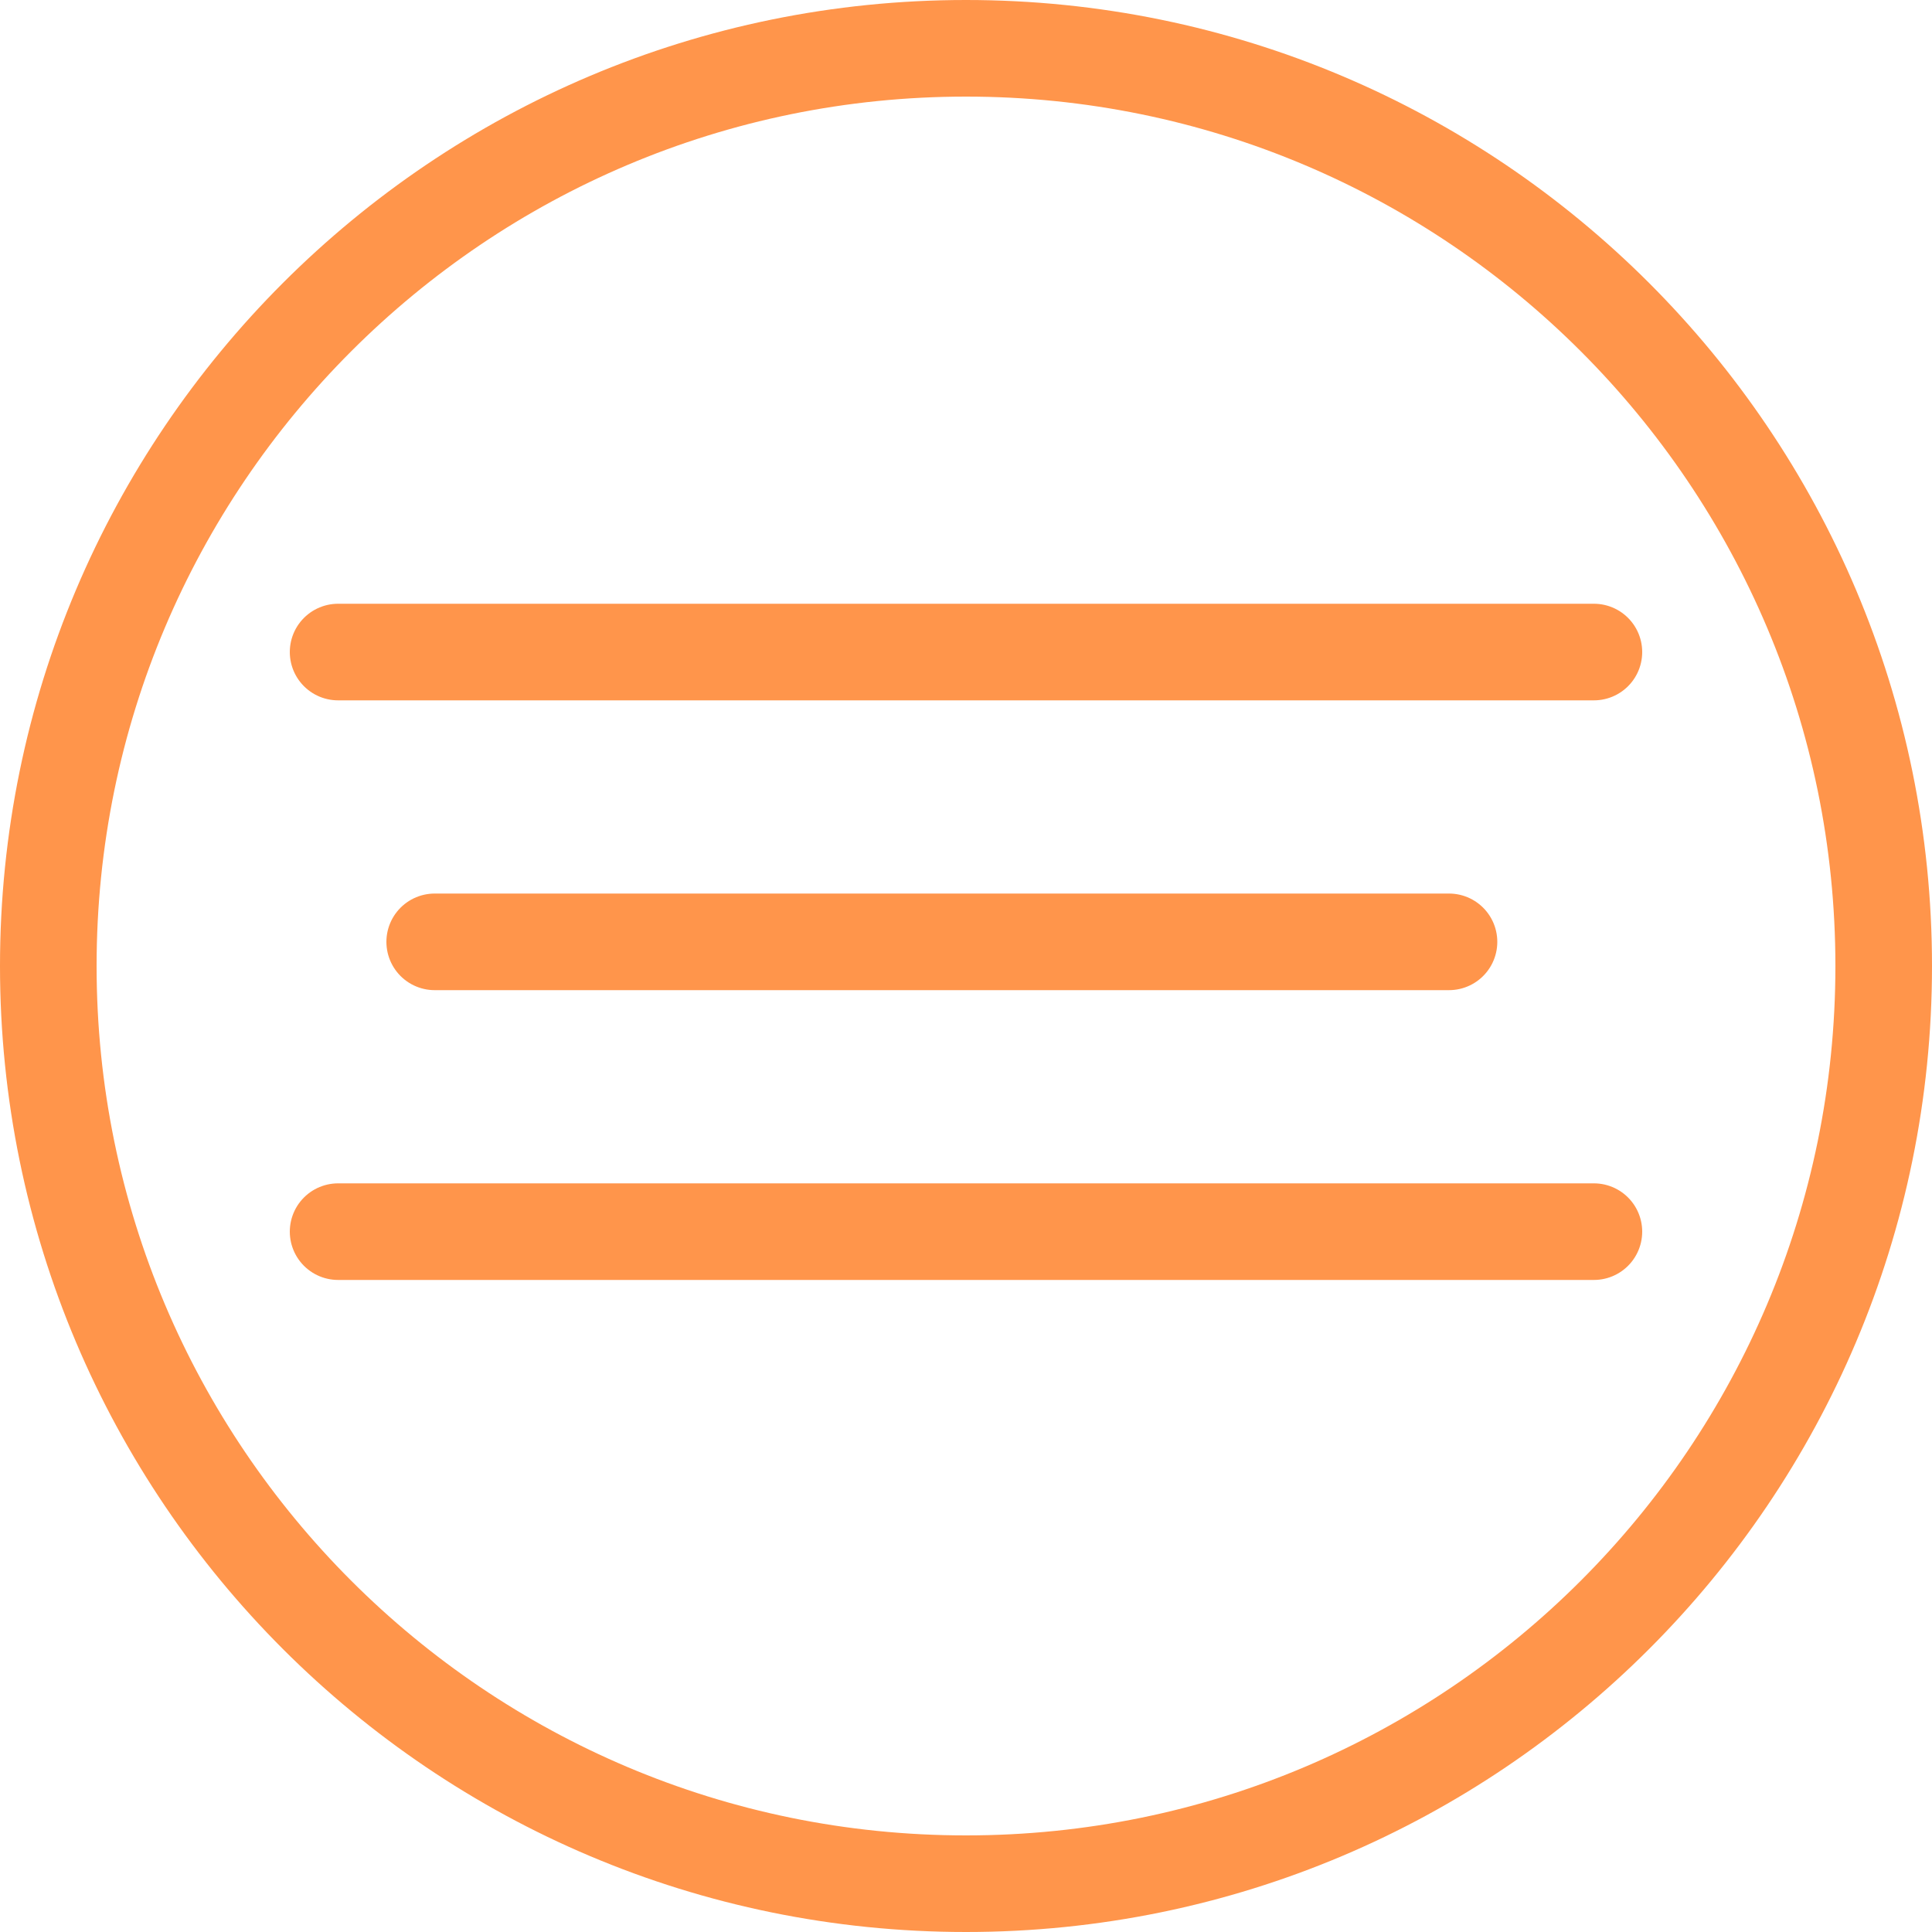 <?xml version="1.0" encoding="UTF-8"?> <svg xmlns="http://www.w3.org/2000/svg" width="40" height="40" viewBox="0 0 40 40" fill="none"><g clip-path="url(#clip0_6_55)"><path d="M39 20C39 9.507 30.493 1 20 1C9.507 1 1 9.507 1 20C1 30.493 9.507 39 20 39C30.493 39 39 30.493 39 20Z" stroke="#FF954B" stroke-width="2"></path><path d="M7 13.5H33M9 19.5H30M7 25.5H33" stroke="#FF954B" stroke-width="2" stroke-linecap="round"></path></g><defs><clipPath id="clip0_6_55"><rect width="40" height="40" fill="white"></rect></clipPath></defs></svg> 